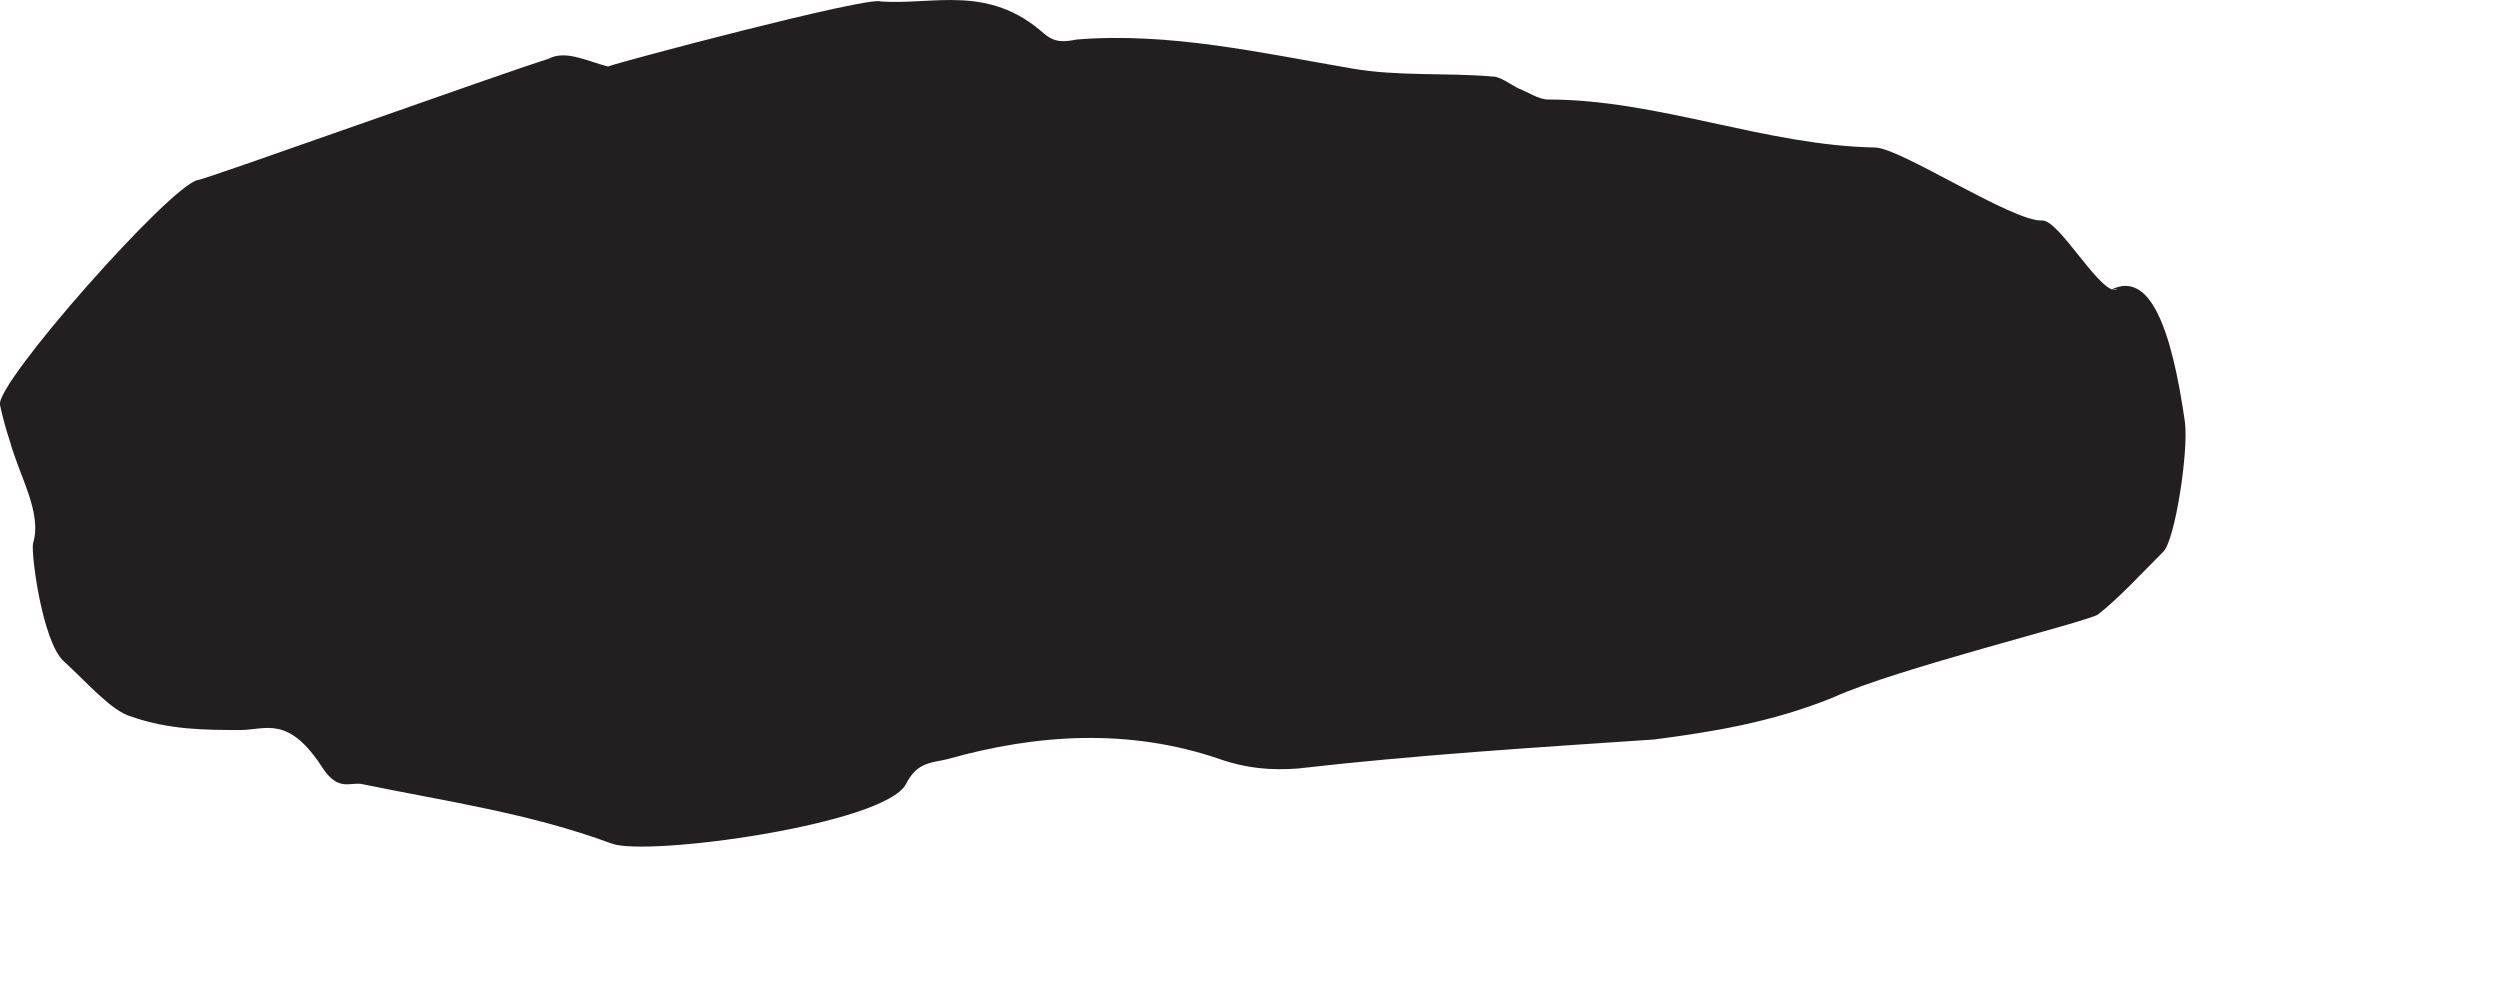 <?xml version="1.0" encoding="utf-8"?>
<svg xmlns="http://www.w3.org/2000/svg" fill="none" height="100%" overflow="visible" preserveAspectRatio="none" style="display: block;" viewBox="0 0 5 2" width="100%">
<path d="M4.223 0.579C4.3 0.541 4.343 0.656 4.37 0.845C4.377 0.906 4.35 1.079 4.327 1.103C4.281 1.149 4.239 1.195 4.196 1.229C4.17 1.245 3.793 1.337 3.666 1.395C3.543 1.445 3.423 1.464 3.308 1.479C3.07 1.495 2.831 1.51 2.596 1.537C2.543 1.541 2.493 1.537 2.439 1.518C2.258 1.456 2.073 1.468 1.896 1.518C1.866 1.526 1.835 1.522 1.812 1.568C1.77 1.649 1.293 1.714 1.223 1.687C1.058 1.626 0.893 1.603 0.723 1.568C0.7 1.564 0.677 1.583 0.646 1.537C0.577 1.429 0.531 1.46 0.481 1.46C0.412 1.46 0.339 1.46 0.262 1.433C0.223 1.422 0.173 1.364 0.127 1.322C0.085 1.283 0.062 1.11 0.066 1.087C0.085 1.026 0.039 0.953 0.02 0.883C0.012 0.86 0.004 0.829 0 0.81C-0.011 0.768 0.343 0.368 0.396 0.36C0.408 0.36 1.008 0.145 1.096 0.118C1.131 0.099 1.173 0.122 1.216 0.133C1.231 0.126 1.739 -0.009 1.762 0.003C1.87 0.01 1.977 -0.032 2.089 0.068C2.112 0.087 2.131 0.083 2.154 0.079C2.339 0.064 2.523 0.106 2.704 0.137C2.796 0.153 2.889 0.145 2.985 0.153C3 0.153 3.02 0.168 3.035 0.176C3.054 0.183 3.077 0.199 3.096 0.199C3.316 0.199 3.531 0.291 3.75 0.295C3.8 0.295 4.027 0.445 4.085 0.441C4.12 0.441 4.204 0.595 4.235 0.579H4.223Z" fill="#231F20" id="Vector"/>
</svg>